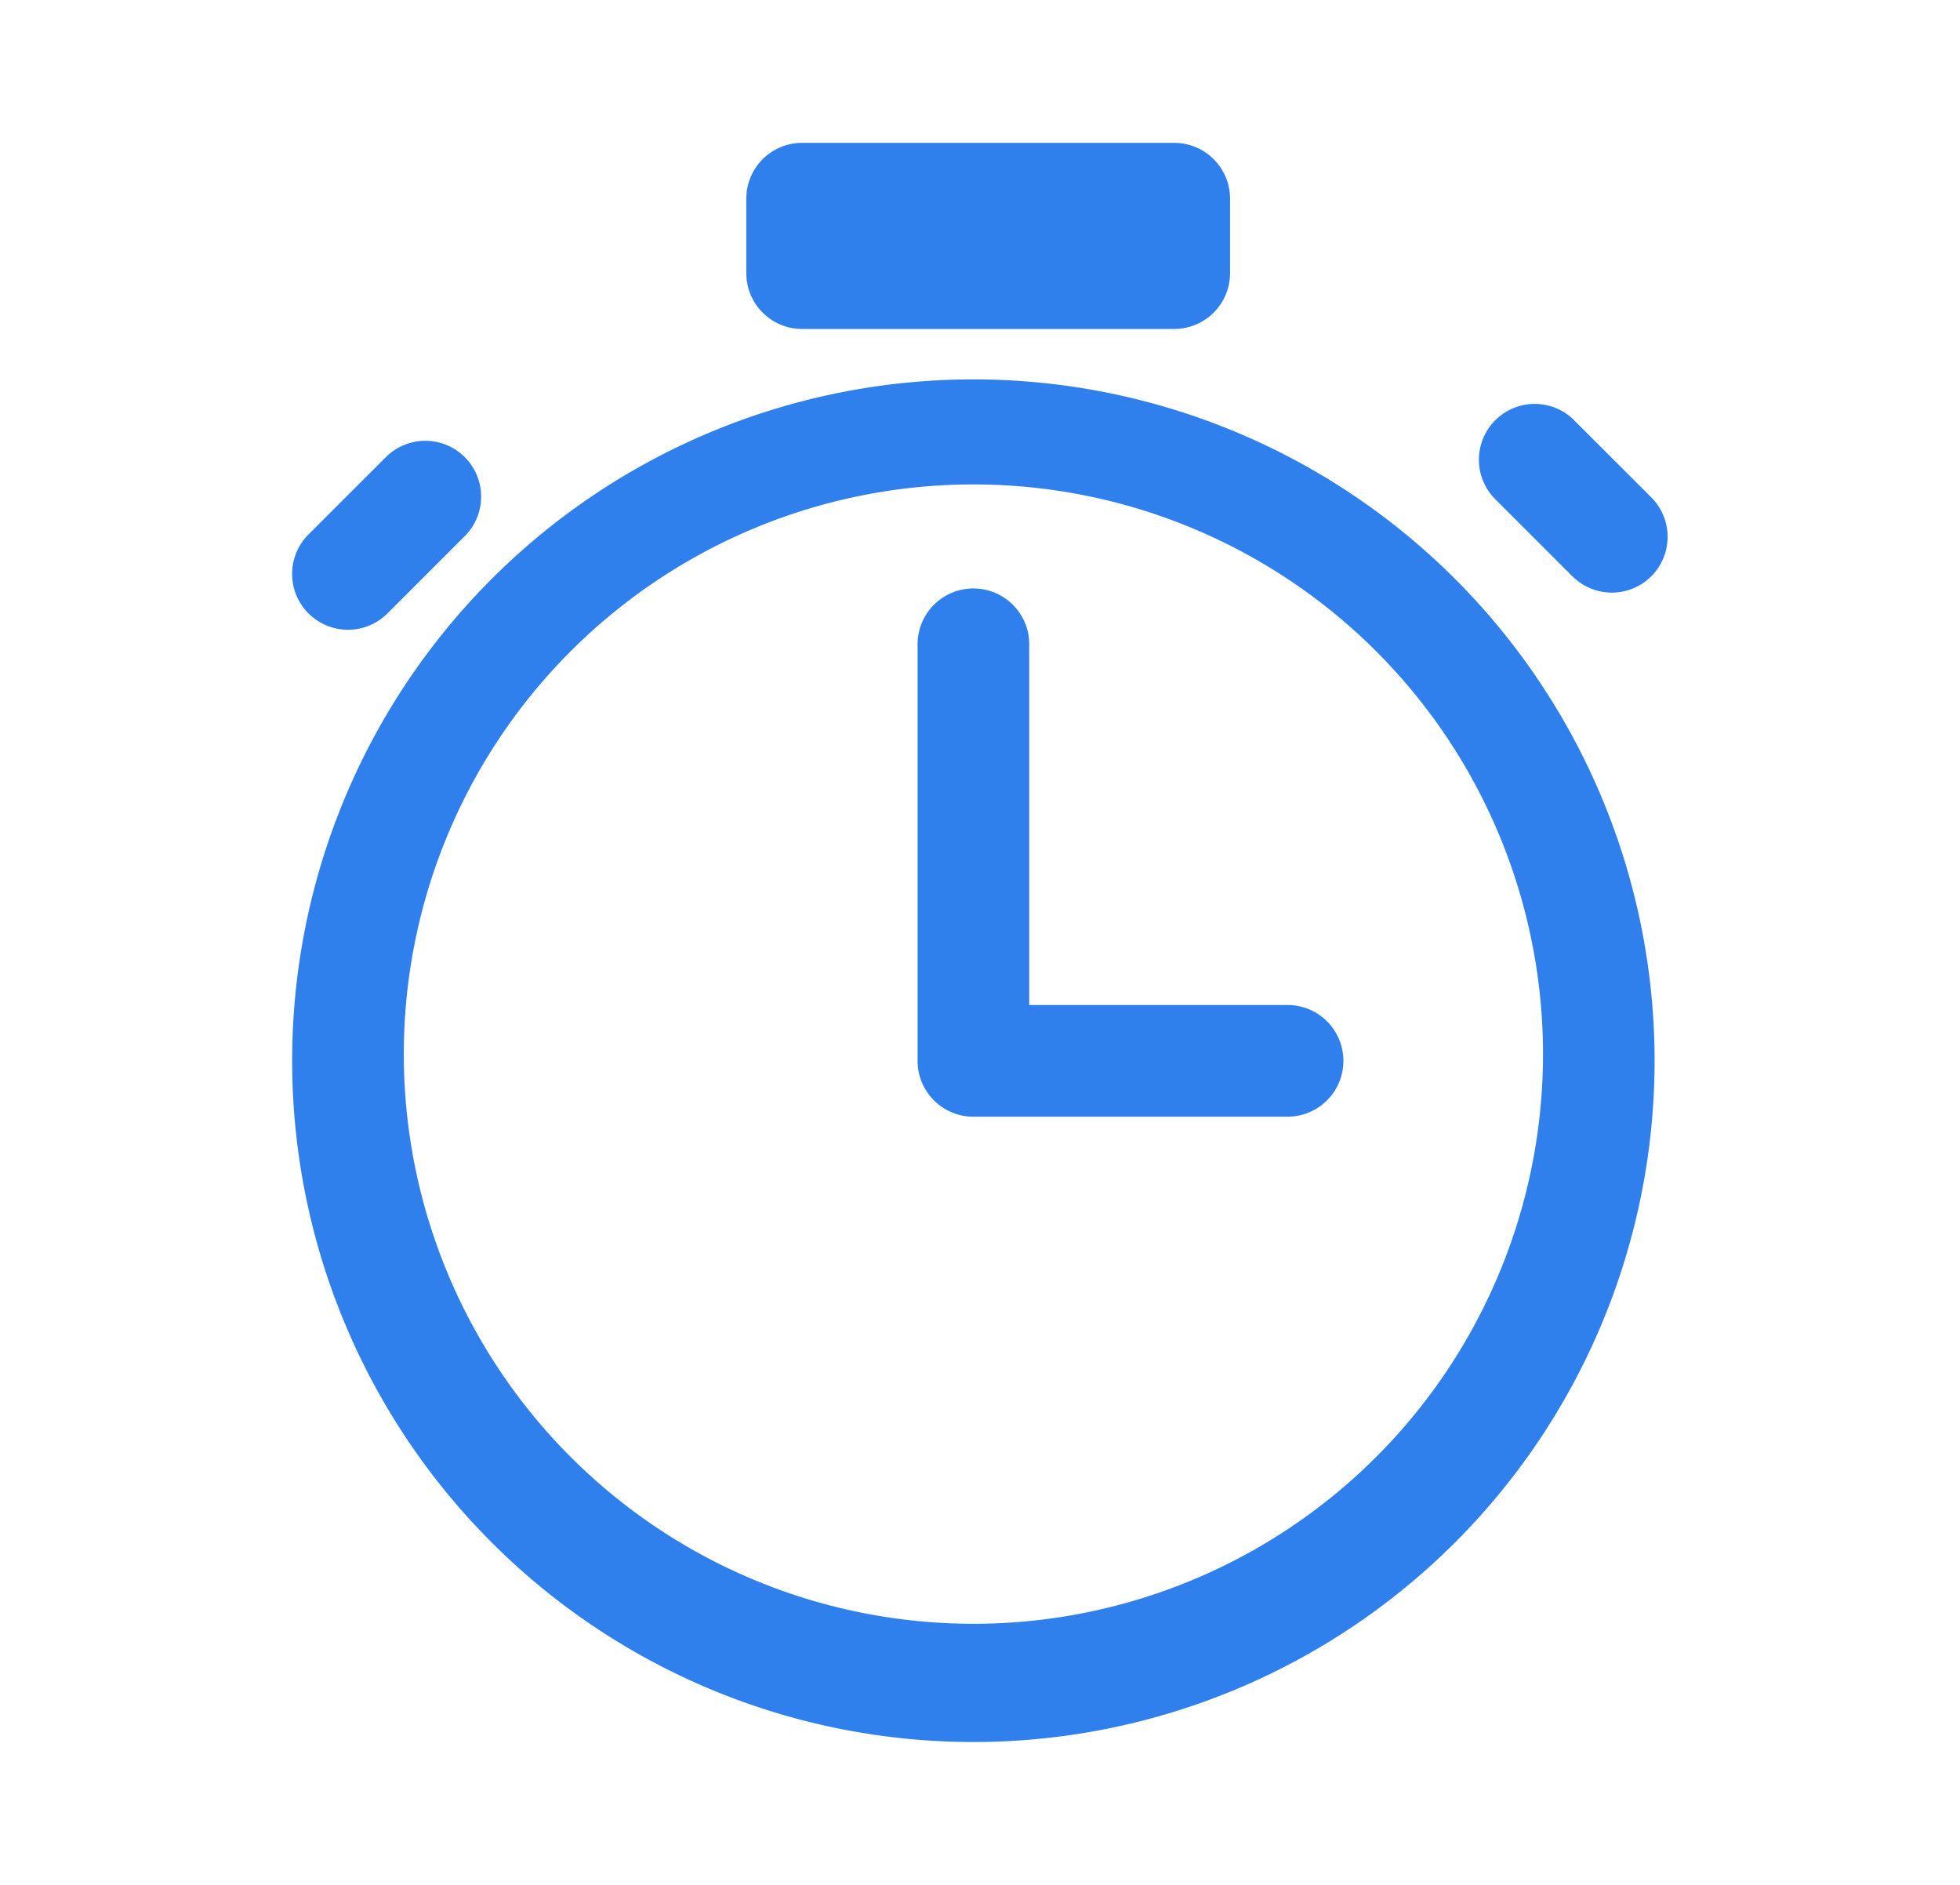 <svg width="26" height="25" fill="none" xmlns="http://www.w3.org/2000/svg"><path fill-rule="evenodd" clip-rule="evenodd" d="M10.64 1.895a.74.74 0 00-.74.74v.988c0 .409.332.74.74.74h4.937a.74.74 0 00.74-.74v-.988a.74.74 0 00-.74-.74H10.64zM5.357 14.068a7.556 7.556 0 1115.111 0 7.556 7.556 0 01-15.111 0zm7.555-9.036a9.036 9.036 0 100 18.073 9.036 9.036 0 000-18.073zm0 2.773a.74.74 0 01.741.74v4.785h3.427a.74.74 0 110 1.481h-4.189a.74.74 0 01-.719-.74V8.545a.74.74 0 01.74-.74zm-8.82.331a.74.74 0 010-1.047l1.026-1.025A.74.74 0 016.166 7.11L5.14 8.136a.74.74 0 01-1.047 0zm16.79-2.562a.74.74 0 00-1.047 1.047l1.026 1.025A.74.74 0 0021.908 6.6l-1.026-1.025z" fill="#2F80ED"/></svg>